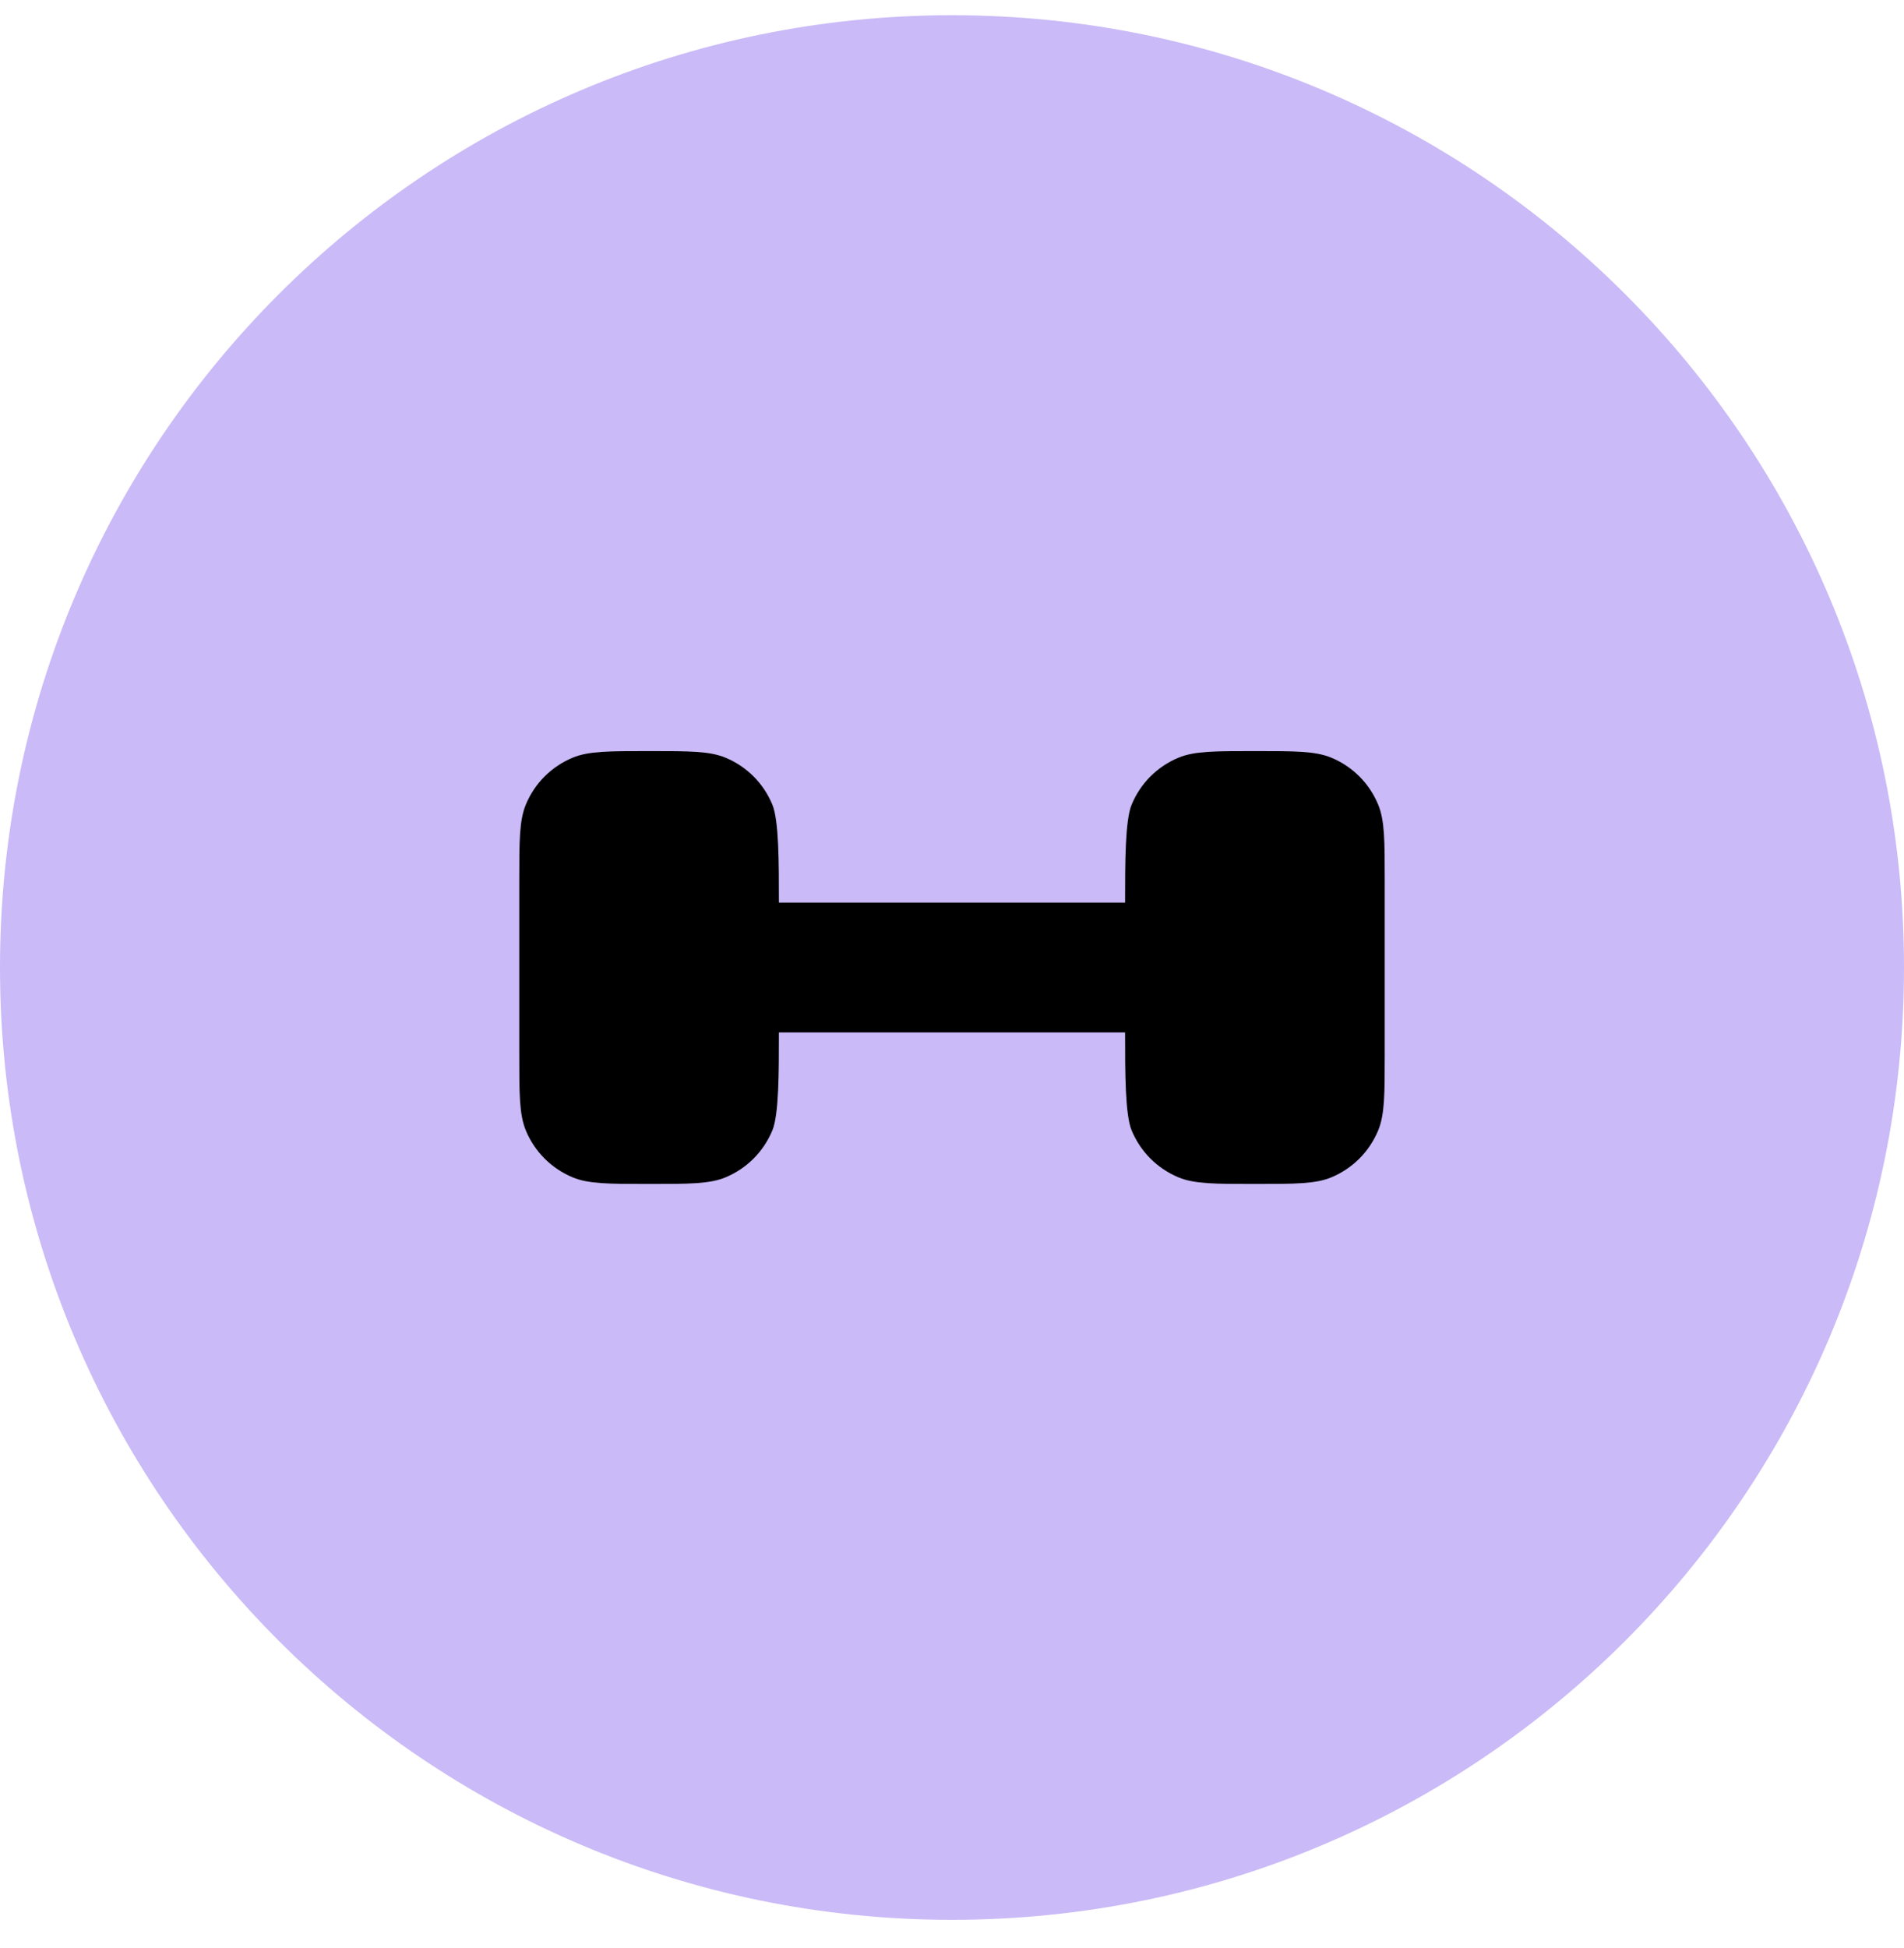 <?xml version="1.0" encoding="UTF-8"?> <svg xmlns="http://www.w3.org/2000/svg" width="44" height="45" viewBox="0 0 44 45" fill="none"><path d="M0 22.352C0 10.201 9.85 0.352 22 0.352V0.352C34.15 0.352 44 10.201 44 22.352V22.352C44 34.502 34.15 44.352 22 44.352V44.352C9.85 44.352 0 34.502 0 22.352V22.352Z" fill="#CABAF7"></path><path d="M32 24.352V20.352C32 19.42 32 18.954 31.848 18.587C31.747 18.344 31.6 18.123 31.414 17.937C31.228 17.752 31.008 17.604 30.765 17.504C30.398 17.352 29.932 17.352 29 17.352C28.068 17.352 27.602 17.352 27.235 17.504C26.992 17.604 26.772 17.752 26.586 17.937C26.4 18.123 26.253 18.344 26.152 18.587C26 18.954 26 19.92 26 20.852H18C18 19.92 18 18.954 17.848 18.587C17.747 18.344 17.6 18.123 17.414 17.937C17.228 17.752 17.008 17.604 16.765 17.504C16.398 17.352 15.932 17.352 15 17.352C14.068 17.352 13.602 17.352 13.235 17.504C12.992 17.604 12.772 17.752 12.586 17.937C12.4 18.123 12.252 18.344 12.152 18.587C12 18.954 12 19.42 12 20.352V24.352C12 25.284 12 25.75 12.152 26.117C12.252 26.359 12.4 26.58 12.586 26.766C12.772 26.952 12.992 27.099 13.235 27.2C13.602 27.352 14.068 27.352 15 27.352C15.932 27.352 16.398 27.352 16.765 27.2C17.008 27.099 17.228 26.952 17.414 26.766C17.6 26.58 17.747 26.359 17.848 26.117C18 25.75 18 24.784 18 23.852H26C26 24.784 26 25.75 26.152 26.117C26.253 26.359 26.4 26.58 26.586 26.766C26.772 26.952 26.992 27.099 27.235 27.2C27.602 27.352 28.068 27.352 29 27.352C29.932 27.352 30.398 27.352 30.765 27.2C31.008 27.099 31.228 26.952 31.414 26.766C31.6 26.58 31.747 26.359 31.848 26.117C32 25.75 32 25.284 32 24.352Z" fill="black"></path></svg> 